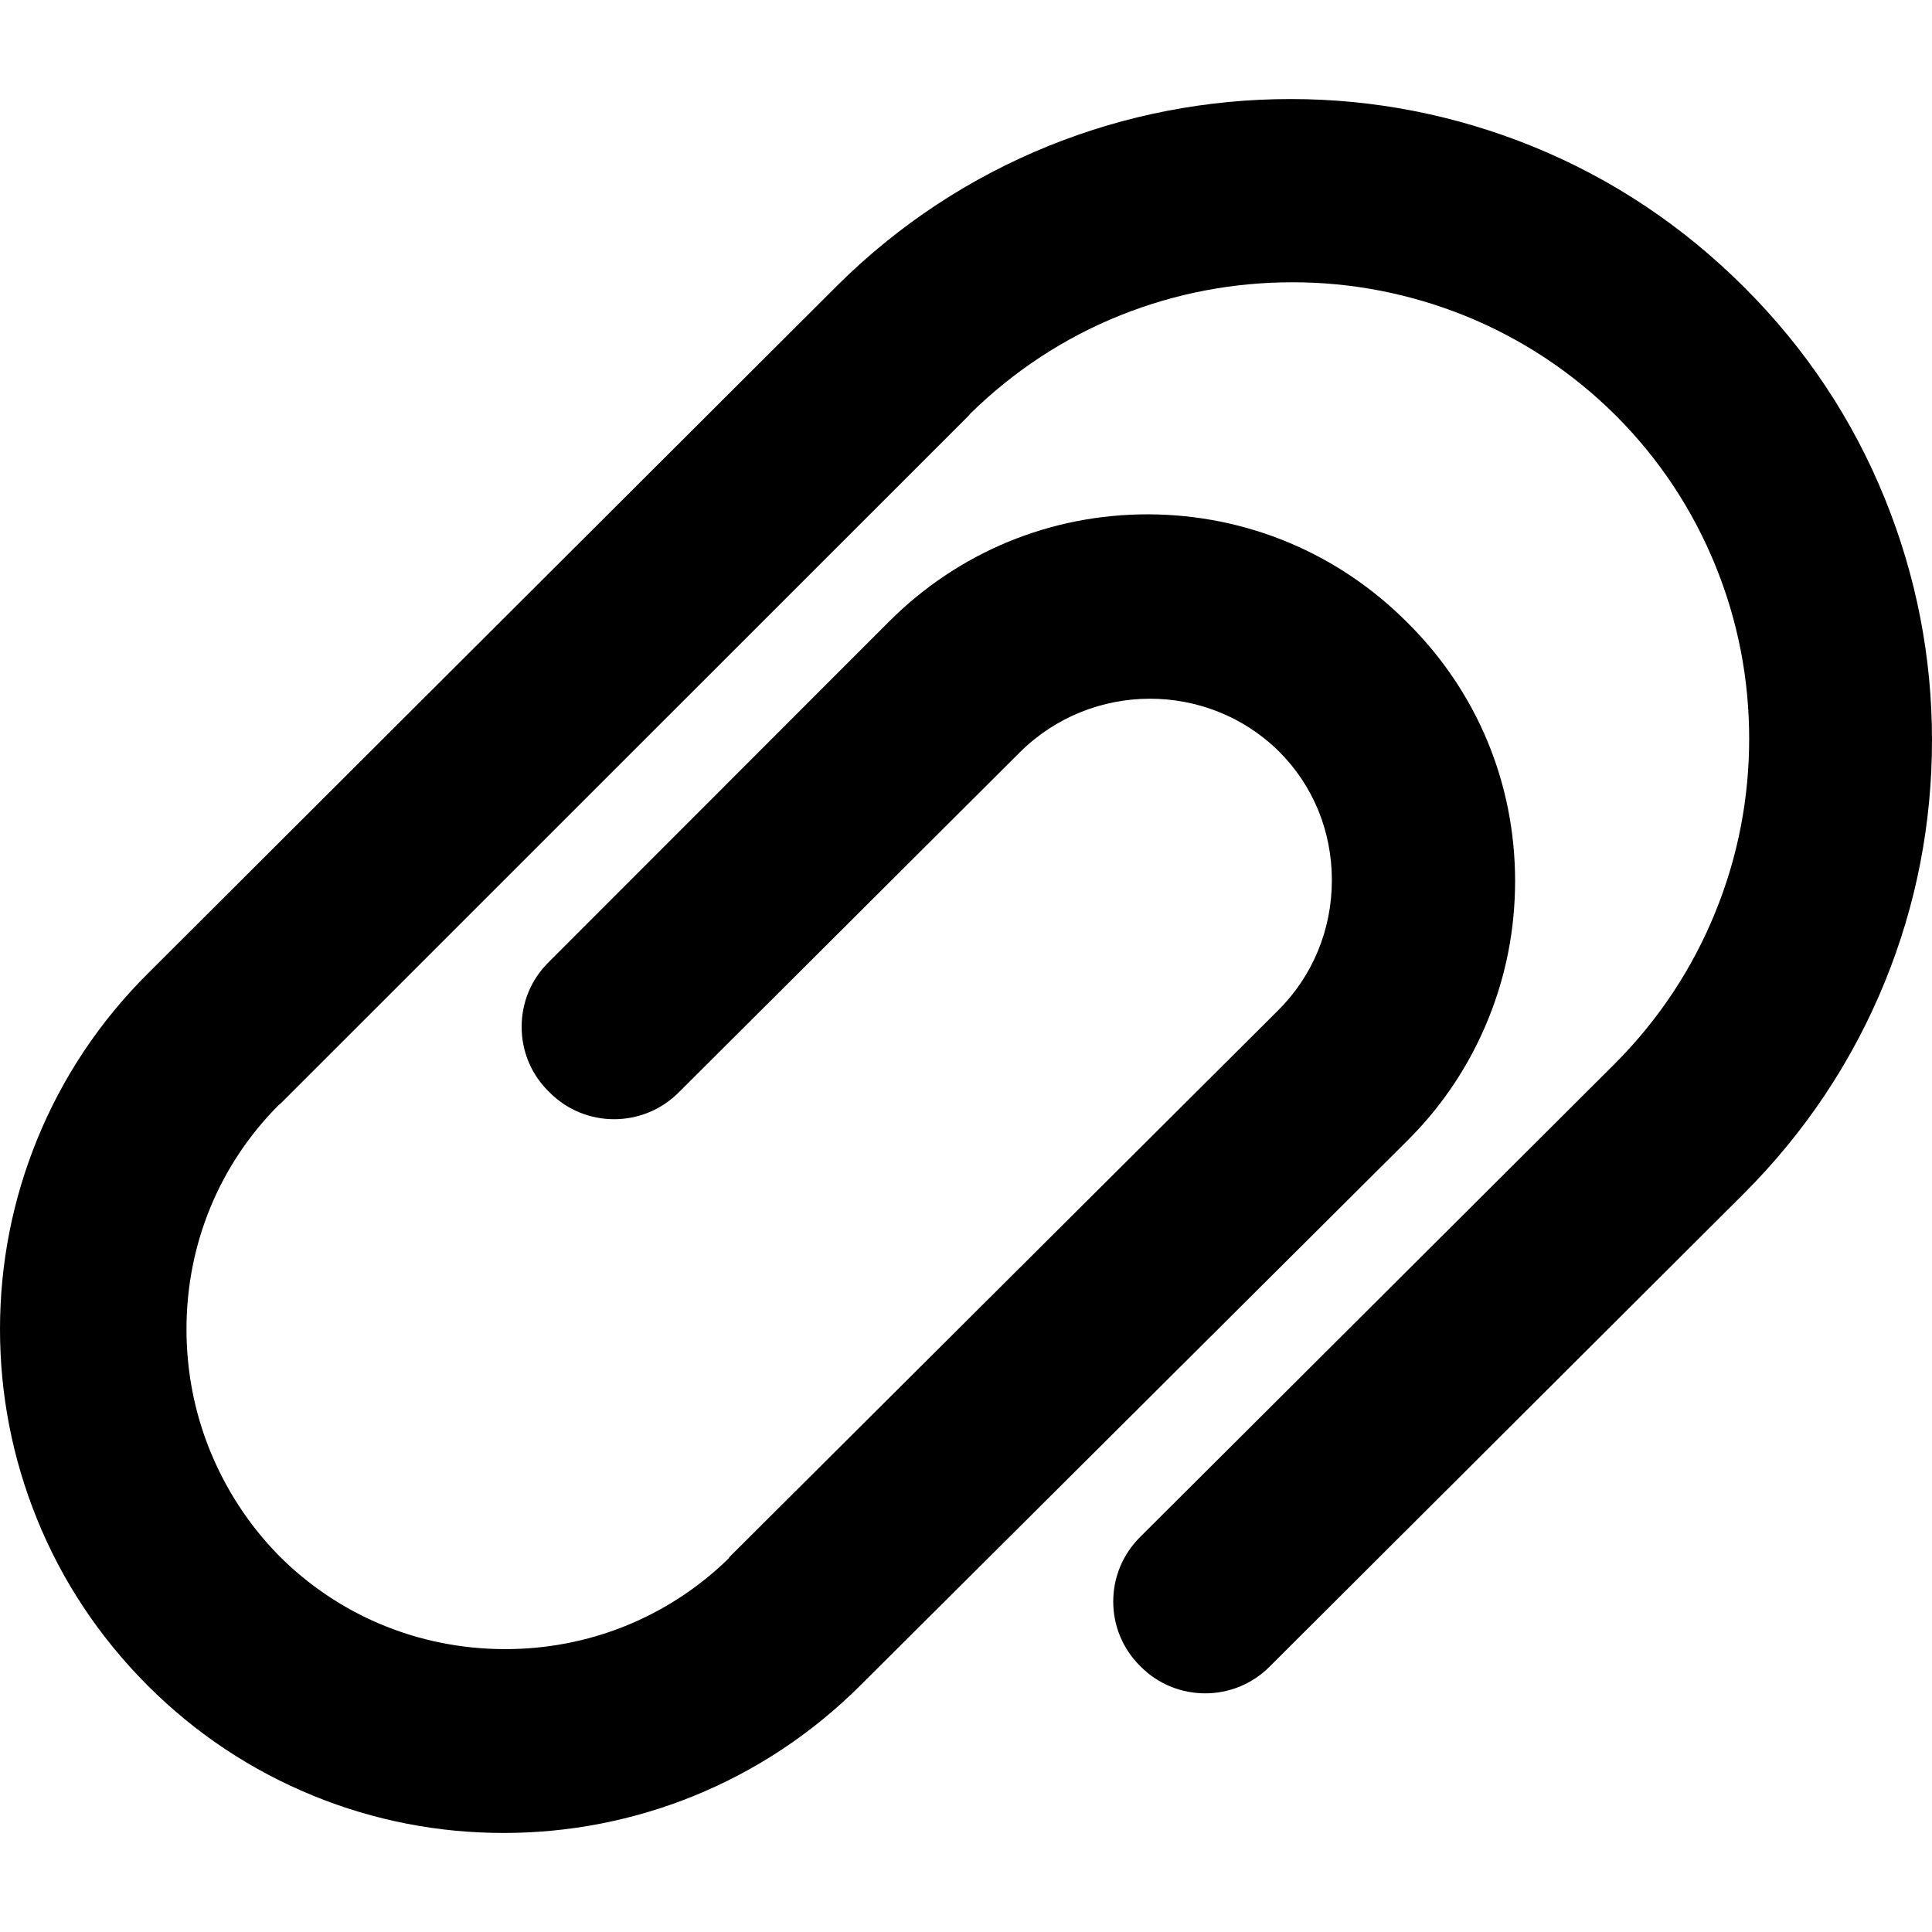 <?xml version="1.0" encoding="iso-8859-1"?>
<!-- Generator: Adobe Illustrator 16.0.0, SVG Export Plug-In . SVG Version: 6.00 Build 0)  -->
<!DOCTYPE svg PUBLIC "-//W3C//DTD SVG 1.1//EN" "http://www.w3.org/Graphics/SVG/1.1/DTD/svg11.dtd">
<svg version="1.1" id="Capa_1" xmlns="http://www.w3.org/2000/svg" xmlns:xlink="http://www.w3.org/1999/xlink" x="0px" y="0px" width="950px" height="950px" viewBox="0 0 950 950" style="enable-background:new 0 0 950 950;" xml:space="preserve">
<style type="text/css">
	.fill
		{
			fill:#000000;
		}

	.color
		{
			fill:#FFFFFF;
		}
</style>	
	<path class="fill" d="M857.7,141.3c-30.1-30.1-65.1-53.5-104.3-69.4c-37.8-15.3-77.7-23.2-118.7-23.2c-40.9,0-80.9,7.7-118.7,22.9
		c-39.1,15.8-74.2,38.9-104.3,68.8L73.1,478.3C49.3,501.9,30.9,529.4,18.3,560.2C6.2,589.9,0,621.3,0,653.6
		C0,685.7,6.1,717,18.1,746.7c12.4,30.7,30.7,58.2,54.3,81.899c23.6,23.7,51.2,42,81.9,54.5c29.7,12.101,61.1,18.2,93.3,18.2
		c32.2,0,63.6-6.1,93.3-18.1c30.8-12.5,58.399-30.8,82.1-54.4l269.101-268c17.3-17.2,30.6-37.3,39.699-59.7
		c8.801-21.6,13.2-44.5,13.2-67.899c0-48.2-18.8-93.2-52.899-127c-34-34.2-79.2-53.1-127.301-53.3c-48.199-0.1-93.5,18.6-127.6,52.7
		L269.6,473.3c-8.5,8.5-13.1,19.7-13.1,31.601c0,11.899,4.6,23.199,13.1,31.6l0.7,0.7c17.4,17.5,45.8,17.5,63.3,0.1l168-167.5
		c35.1-34.8,92.1-35,127.199-0.399c16.9,16.8,26.101,39.3,26.101,63.399c0,24.3-9.4,47.101-26.5,64.101l-269,268
		c-0.5,0.5-0.9,0.899-1.2,1.5c-29.7,28.899-68.9,44.699-110.5,44.5c-41.9-0.2-81.2-16.5-110.6-46c-14.7-15-26.1-32.5-34-52
		C95.5,694,91.7,674,91.7,653.6c0-41.8,16.1-80.899,45.4-110.3c0.4-0.3,0.7-0.6,1.1-0.899l337.9-337.8c0.3-0.3,0.6-0.7,0.899-1.1
		c21.4-21,46.3-37.4,74-48.5c27-10.8,55.4-16.2,84.601-16.2c29.199,0,57.699,5.6,84.6,16.4c27.9,11.3,52.9,27.8,74.3,49.1
		c21.4,21.4,37.9,46.4,49.2,74.3c10.9,26.9,16.4,55.4,16.4,84.6c0,29.3-5.5,57.9-16.5,85c-11.301,28-28,53.2-49.5,74.8l-233.5,232.8
		c-8.5,8.5-13.2,19.7-13.2,31.7s4.7,23.2,13.1,31.6l0.5,0.5c17.4,17.4,45.8,17.4,63.2,0L857.5,586.9
		C887.601,556.8,911,521.7,926.9,482.6C942.3,444.8,950,404.9,950,363.9c0-40.9-7.8-80.8-23.1-118.5
		C911.101,206.3,887.8,171.3,857.7,141.3z"/>
</svg>
